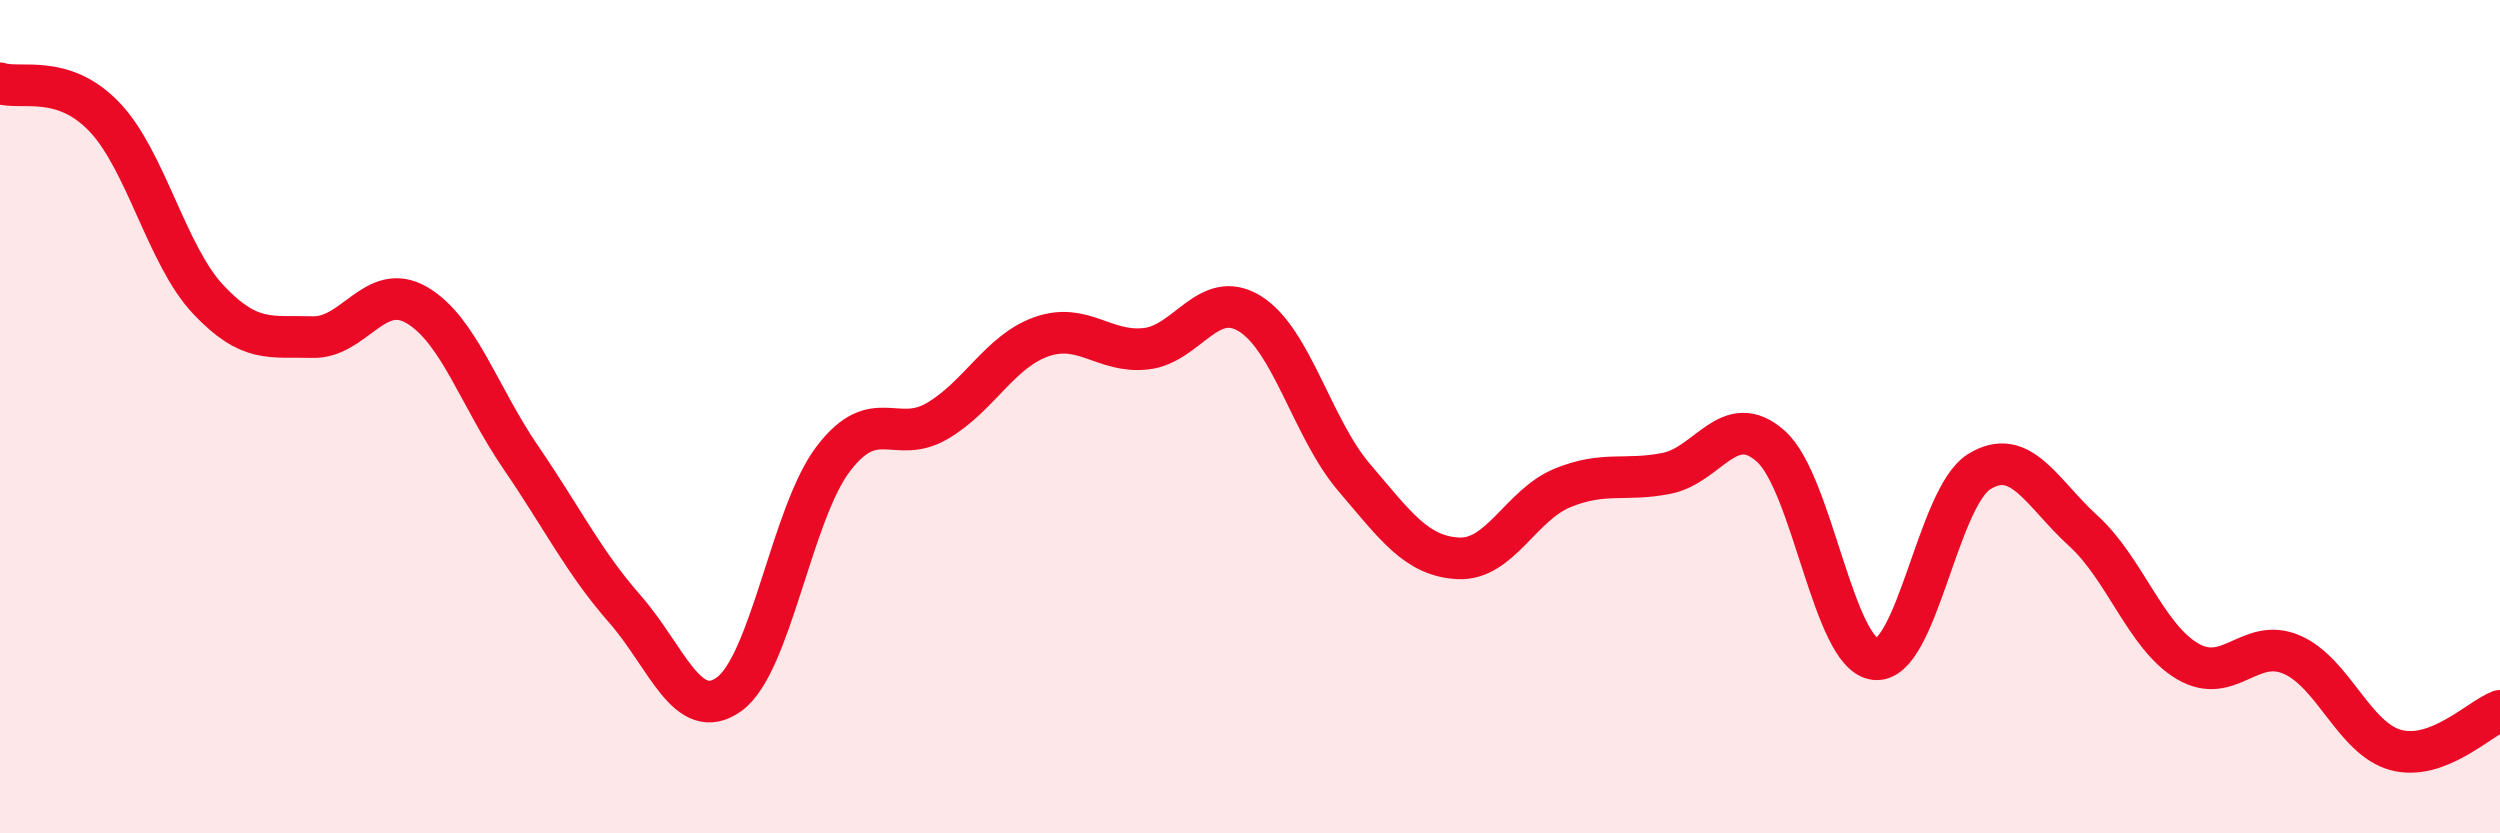 
    <svg width="60" height="20" viewBox="0 0 60 20" xmlns="http://www.w3.org/2000/svg">
      <path
        d="M 0,2 C 0.5,2.16 1.5,1.76 2.5,2.8 C 3.5,3.84 4,6.13 5,7.19 C 6,8.25 6.5,8.06 7.5,8.09 C 8.5,8.12 9,6.74 10,7.32 C 11,7.9 11.5,9.52 12.5,10.98 C 13.5,12.44 14,13.48 15,14.62 C 16,15.76 16.5,17.38 17.5,16.66 C 18.5,15.94 19,12.32 20,11.01 C 21,9.7 21.5,10.69 22.5,10.1 C 23.5,9.51 24,8.43 25,8.08 C 26,7.73 26.5,8.48 27.5,8.37 C 28.5,8.26 29,6.91 30,7.53 C 31,8.15 31.5,10.29 32.5,11.46 C 33.5,12.63 34,13.35 35,13.4 C 36,13.45 36.5,12.12 37.5,11.71 C 38.5,11.3 39,11.56 40,11.36 C 41,11.16 41.5,9.82 42.5,10.71 C 43.5,11.6 44,15.7 45,15.82 C 46,15.94 46.5,11.94 47.5,11.32 C 48.5,10.7 49,11.83 50,12.74 C 51,13.65 51.5,15.28 52.5,15.87 C 53.5,16.46 54,15.28 55,15.71 C 56,16.14 56.5,17.73 57.5,18 C 58.5,18.27 59.5,17.25 60,17.06L60 20L0 20Z"
        fill="#EB0A25"
        opacity="0.1"
        stroke-linecap="round"
        stroke-linejoin="round"
      />
      <path
        d="M 0,2 C 0.5,2.16 1.5,1.76 2.5,2.8 C 3.5,3.84 4,6.13 5,7.19 C 6,8.25 6.5,8.06 7.5,8.09 C 8.5,8.12 9,6.74 10,7.32 C 11,7.9 11.5,9.52 12.5,10.98 C 13.5,12.44 14,13.48 15,14.62 C 16,15.76 16.5,17.38 17.5,16.66 C 18.5,15.94 19,12.32 20,11.01 C 21,9.7 21.5,10.69 22.5,10.1 C 23.5,9.51 24,8.43 25,8.08 C 26,7.73 26.5,8.48 27.5,8.37 C 28.5,8.26 29,6.91 30,7.53 C 31,8.15 31.5,10.29 32.5,11.46 C 33.5,12.63 34,13.35 35,13.4 C 36,13.45 36.5,12.12 37.5,11.71 C 38.5,11.3 39,11.56 40,11.36 C 41,11.16 41.5,9.82 42.5,10.71 C 43.5,11.6 44,15.7 45,15.82 C 46,15.94 46.5,11.94 47.5,11.32 C 48.5,10.7 49,11.83 50,12.74 C 51,13.65 51.5,15.28 52.5,15.87 C 53.5,16.46 54,15.28 55,15.71 C 56,16.14 56.5,17.73 57.5,18 C 58.5,18.27 59.5,17.25 60,17.06"
        stroke="#EB0A25"
        stroke-width="1"
        fill="none"
        stroke-linecap="round"
        stroke-linejoin="round"
      />
    </svg>
  